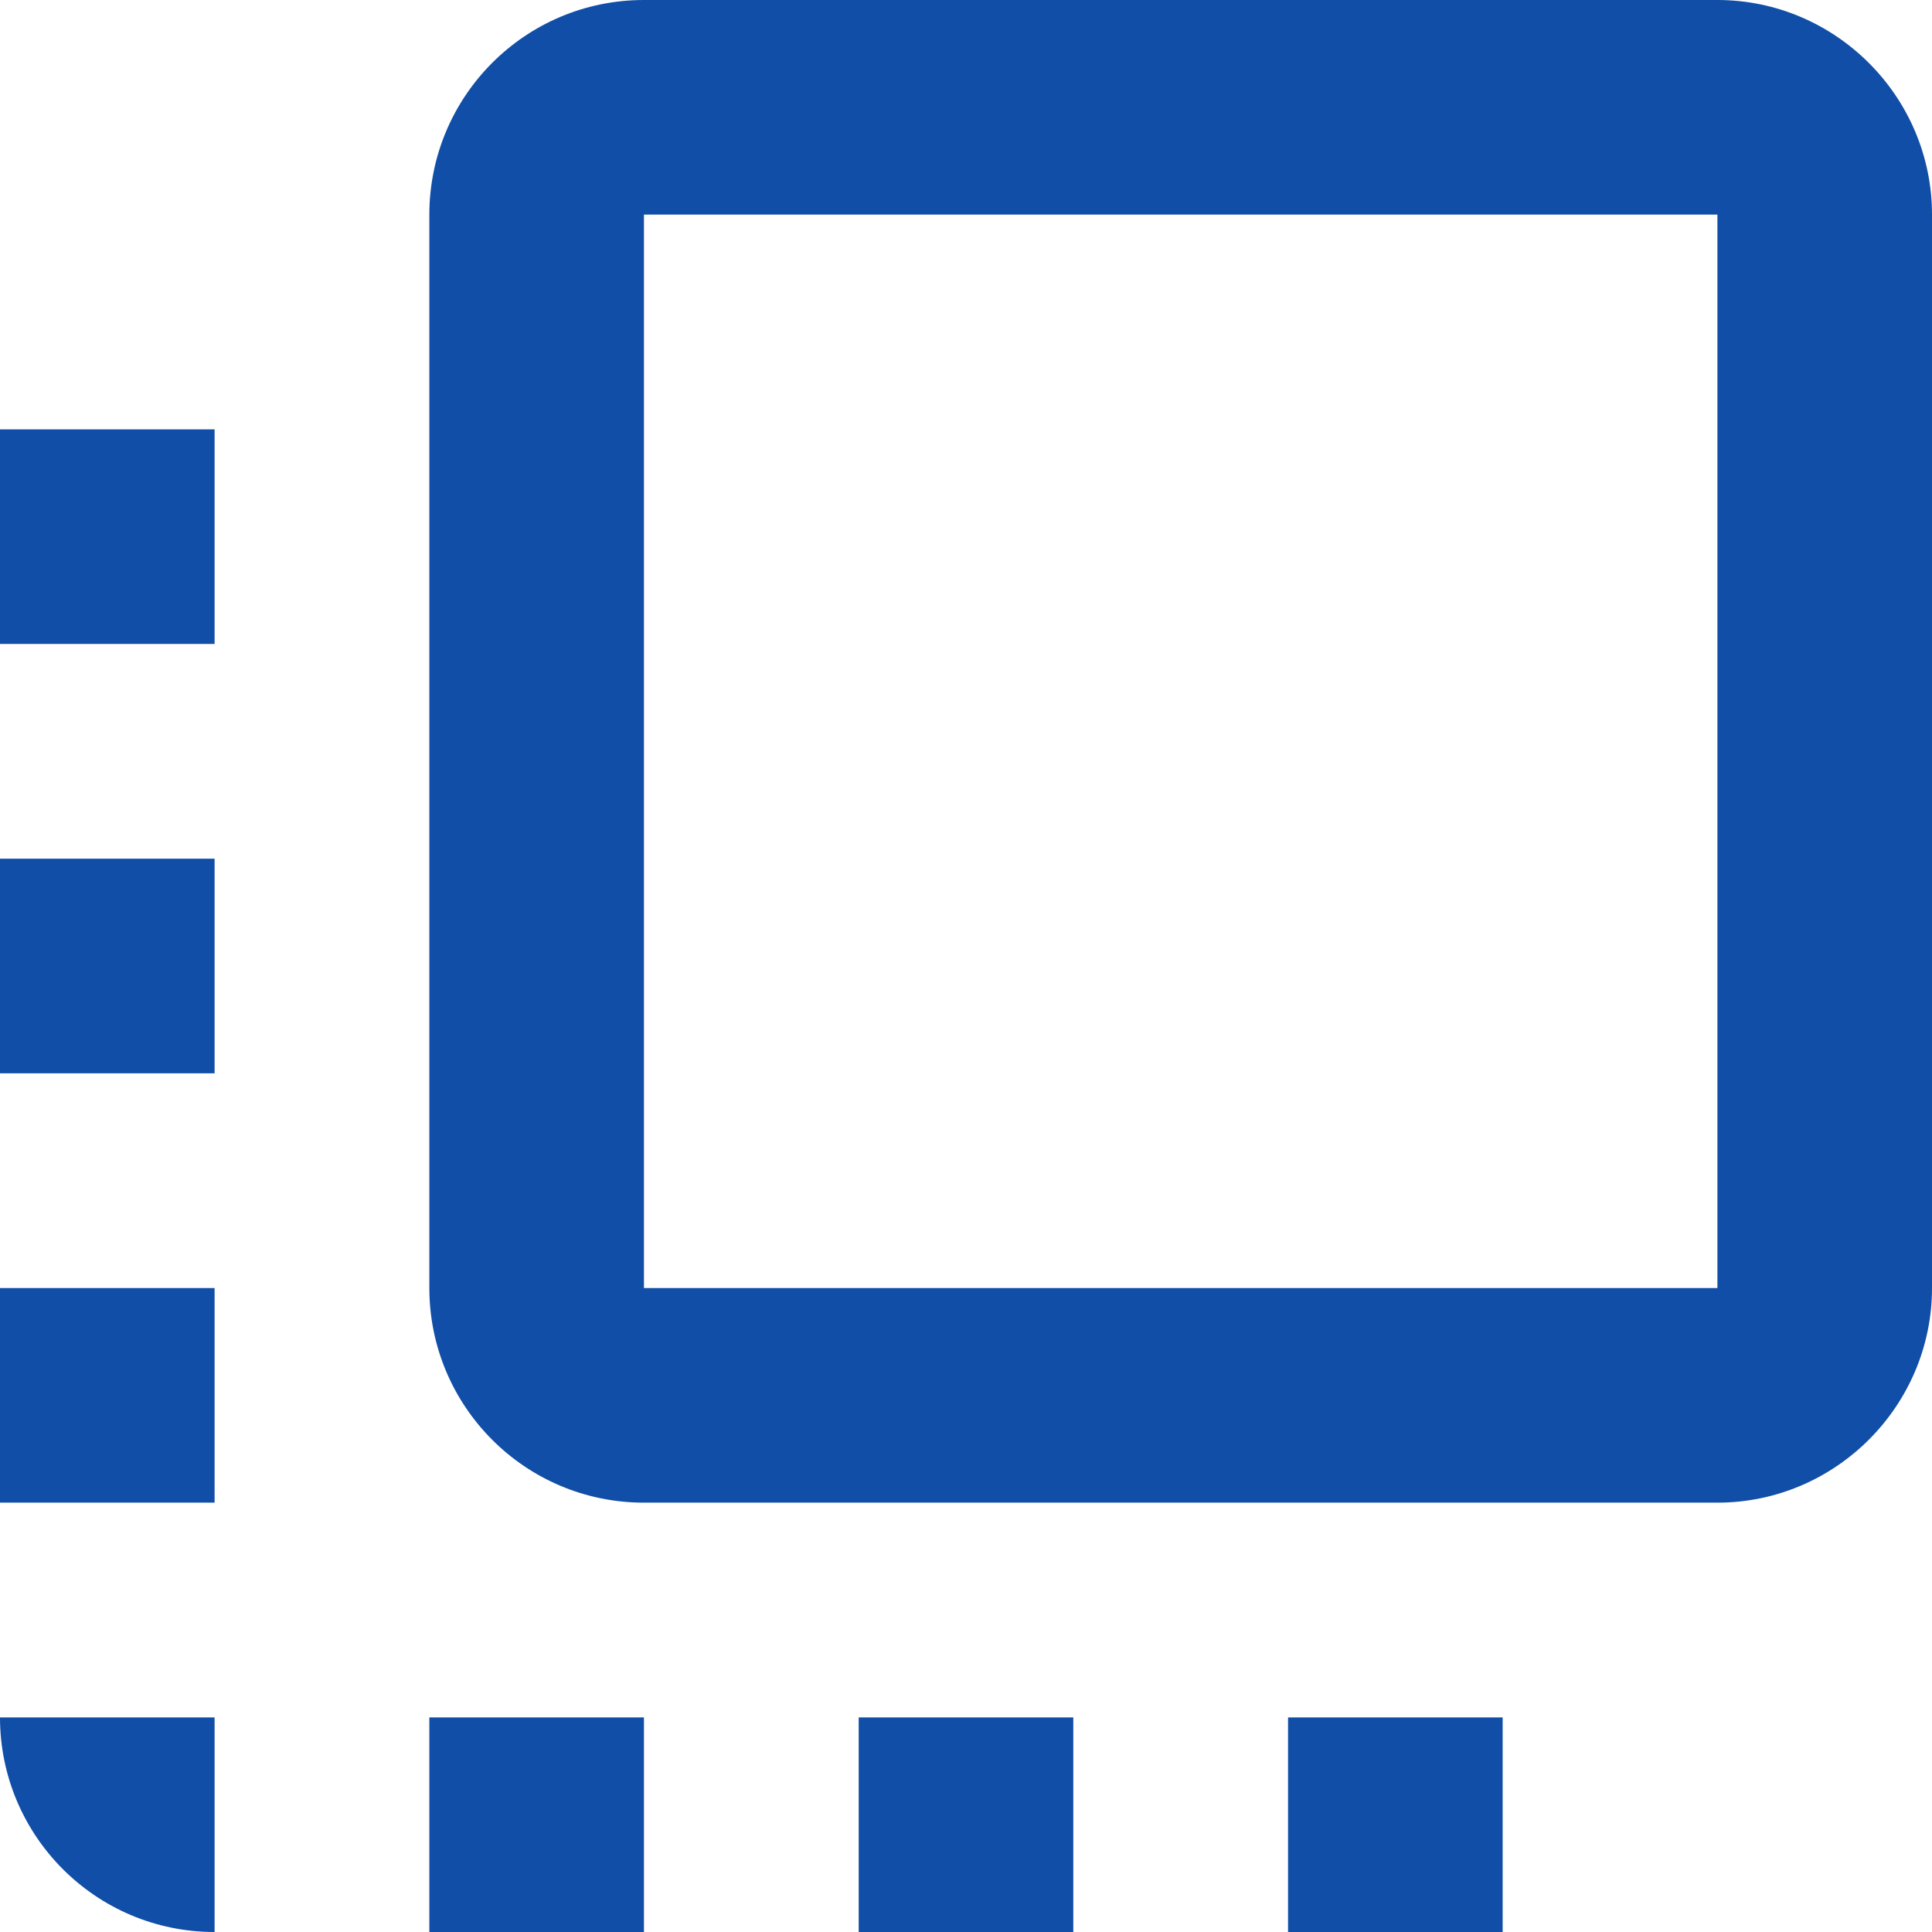 <svg width="13" height="13" viewBox="0 0 13 13" fill="none" xmlns="http://www.w3.org/2000/svg">
<path d="M0 7.222H1.444V5.778H0V7.222ZM0 10.111H1.444V8.667H0V10.111ZM1.444 13V11.556H0C0 12.35 0.643 13 1.444 13ZM0 4.333H1.444V2.889H0V4.333ZM8.667 13H10.111V11.556H8.667V13ZM11.556 0H4.333C3.532 0 2.889 0.65 2.889 1.444V8.667C2.889 9.461 3.532 10.111 4.333 10.111H11.556C12.35 10.111 13 9.461 13 8.667V1.444C13 0.65 12.35 0 11.556 0ZM11.556 8.667H4.333V1.444H11.556V8.667ZM5.778 13H7.222V11.556H5.778V13ZM2.889 13H4.333V11.556H2.889V13Z" fill="#104EA7"/>
</svg>
